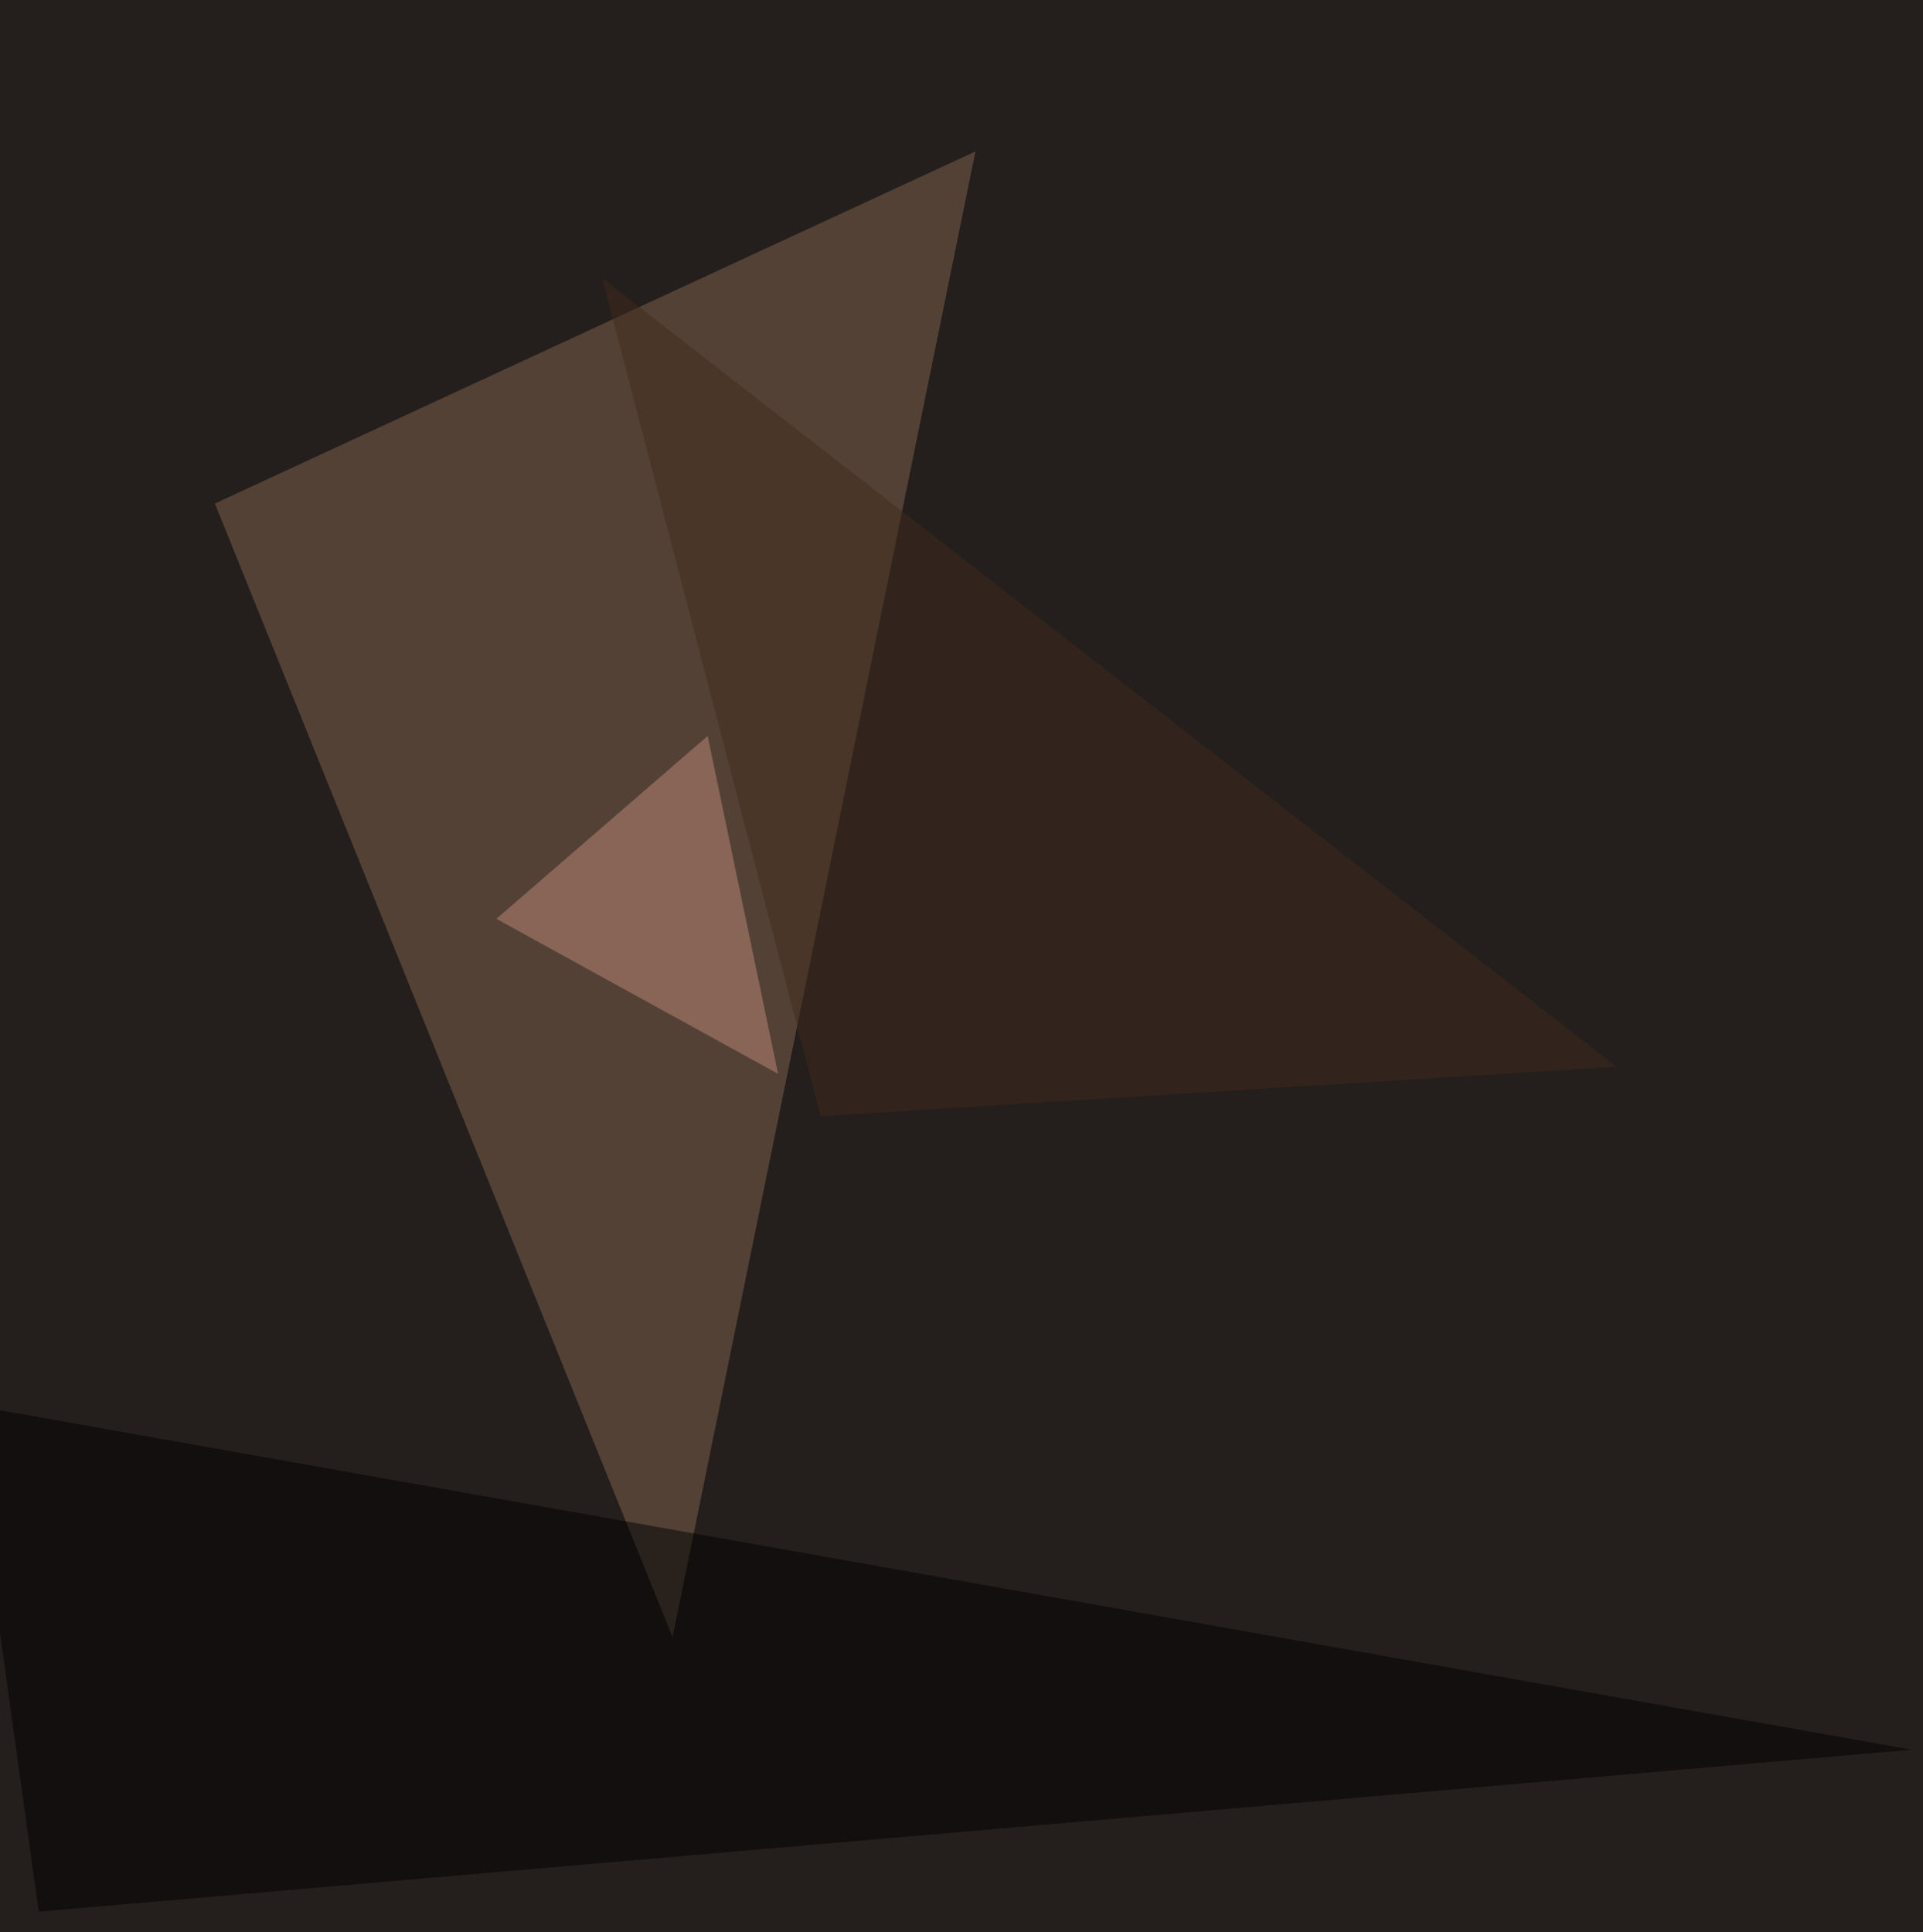 <svg xmlns="http://www.w3.org/2000/svg" width="800" height="804"><filter id="a"><feGaussianBlur stdDeviation="55"/></filter><rect width="100%" height="100%" fill="#241f1d"/><g filter="url(#a)"><g fill-opacity=".5"><path fill="#836551" d="M89.4 209.5l190.4 471.7L405.8 63z"/><path fill="#bf8878" d="M294.4 306.2l-87.9 76.1 117.2 64.5z"/><path d="M795.4 728L16.1 795.4l-29.3-211z"/><path fill="#412b1c" d="M250.5 115.7l421.9 328.1-331 20.6z"/></g></g></svg>